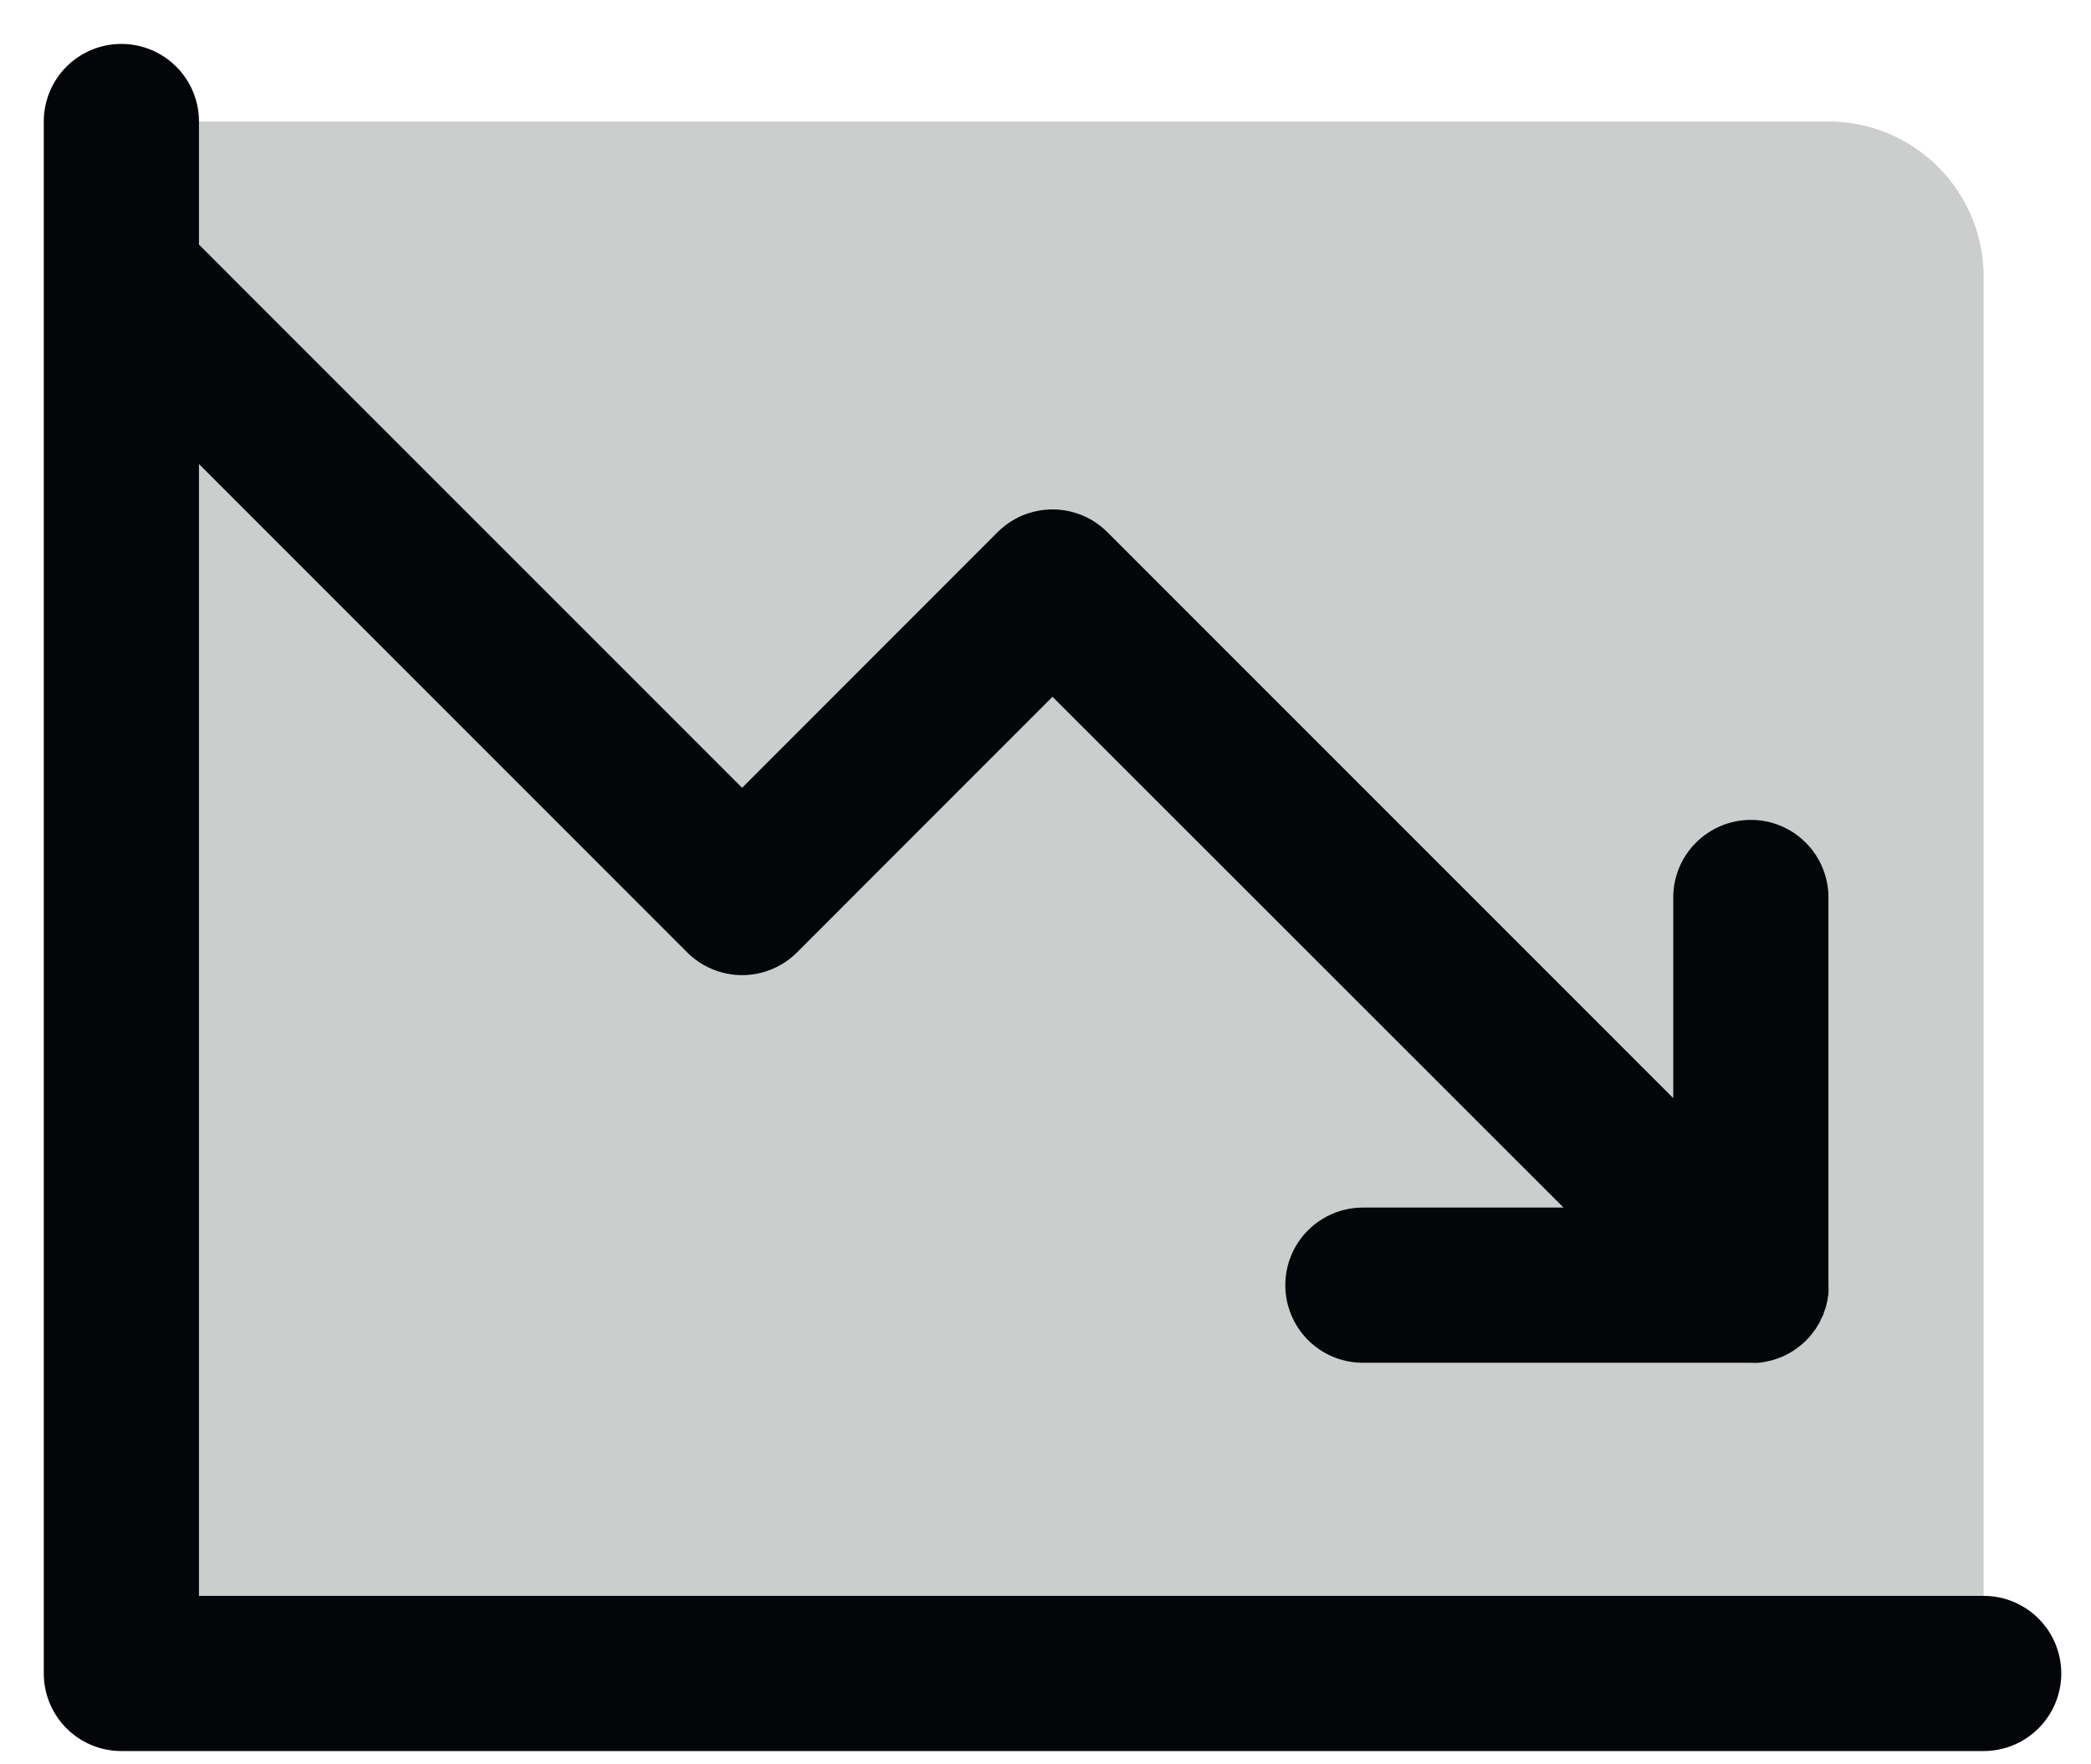 <svg width="32" height="27" viewBox="0 0 32 27" fill="none" xmlns="http://www.w3.org/2000/svg">
<g id="Group">
<path id="Vector" opacity="0.2" d="M30.357 4.234V25.609H1.857V1.859H27.982C28.612 1.859 29.216 2.11 29.662 2.555C30.107 3 30.357 3.604 30.357 4.234Z" fill="#040508"/>
<path id="Vector_2" d="M31.545 25.609C31.545 25.924 31.42 26.226 31.197 26.449C30.974 26.672 30.672 26.797 30.357 26.797H1.857C1.542 26.797 1.24 26.672 1.017 26.449C0.795 26.226 0.67 25.924 0.67 25.609V1.859C0.67 1.544 0.795 1.242 1.017 1.02C1.24 0.797 1.542 0.672 1.857 0.672C2.172 0.672 2.474 0.797 2.697 1.02C2.92 1.242 3.045 1.544 3.045 1.859V3.743L11.357 12.056L15.267 8.144C15.377 8.034 15.508 7.946 15.652 7.886C15.797 7.827 15.951 7.796 16.107 7.796C16.263 7.796 16.418 7.827 16.562 7.886C16.706 7.946 16.837 8.034 16.947 8.144L25.607 16.805V13.734C25.607 13.419 25.732 13.117 25.955 12.895C26.178 12.672 26.48 12.547 26.795 12.547C27.11 12.547 27.412 12.672 27.634 12.895C27.857 13.117 27.982 13.419 27.982 13.734V19.672C27.984 19.711 27.984 19.751 27.982 19.791C27.982 19.807 27.982 19.822 27.975 19.838C27.967 19.855 27.975 19.883 27.964 19.906C27.961 19.925 27.957 19.943 27.951 19.961C27.951 19.981 27.942 20 27.936 20.019C27.93 20.038 27.924 20.053 27.918 20.071L27.898 20.129L27.875 20.175C27.866 20.194 27.858 20.215 27.847 20.235C27.837 20.254 27.831 20.261 27.823 20.276L27.788 20.334L27.757 20.375L27.718 20.427C27.702 20.448 27.682 20.468 27.665 20.487L27.641 20.514L27.616 20.536C27.596 20.555 27.575 20.574 27.553 20.591C27.538 20.604 27.522 20.616 27.506 20.628L27.461 20.66L27.405 20.695C27.39 20.704 27.376 20.712 27.36 20.72L27.305 20.748L27.255 20.77L27.201 20.79C27.183 20.797 27.164 20.804 27.145 20.809L27.092 20.824C27.071 20.824 27.053 20.834 27.032 20.837L26.97 20.848L26.918 20.855C26.879 20.857 26.84 20.857 26.801 20.855H20.857C20.542 20.855 20.24 20.73 20.017 20.507C19.795 20.284 19.67 19.982 19.67 19.667C19.67 19.352 19.795 19.05 20.017 18.828C20.24 18.605 20.542 18.48 20.857 18.48H23.928L16.107 10.663L12.197 14.575C12.087 14.685 11.956 14.773 11.812 14.832C11.668 14.892 11.513 14.923 11.357 14.923C11.201 14.923 11.047 14.892 10.902 14.832C10.758 14.773 10.627 14.685 10.517 14.575L3.045 7.101V24.422H30.357C30.672 24.422 30.974 24.547 31.197 24.77C31.42 24.992 31.545 25.294 31.545 25.609Z" fill="#040508"/>
</g>
</svg>
